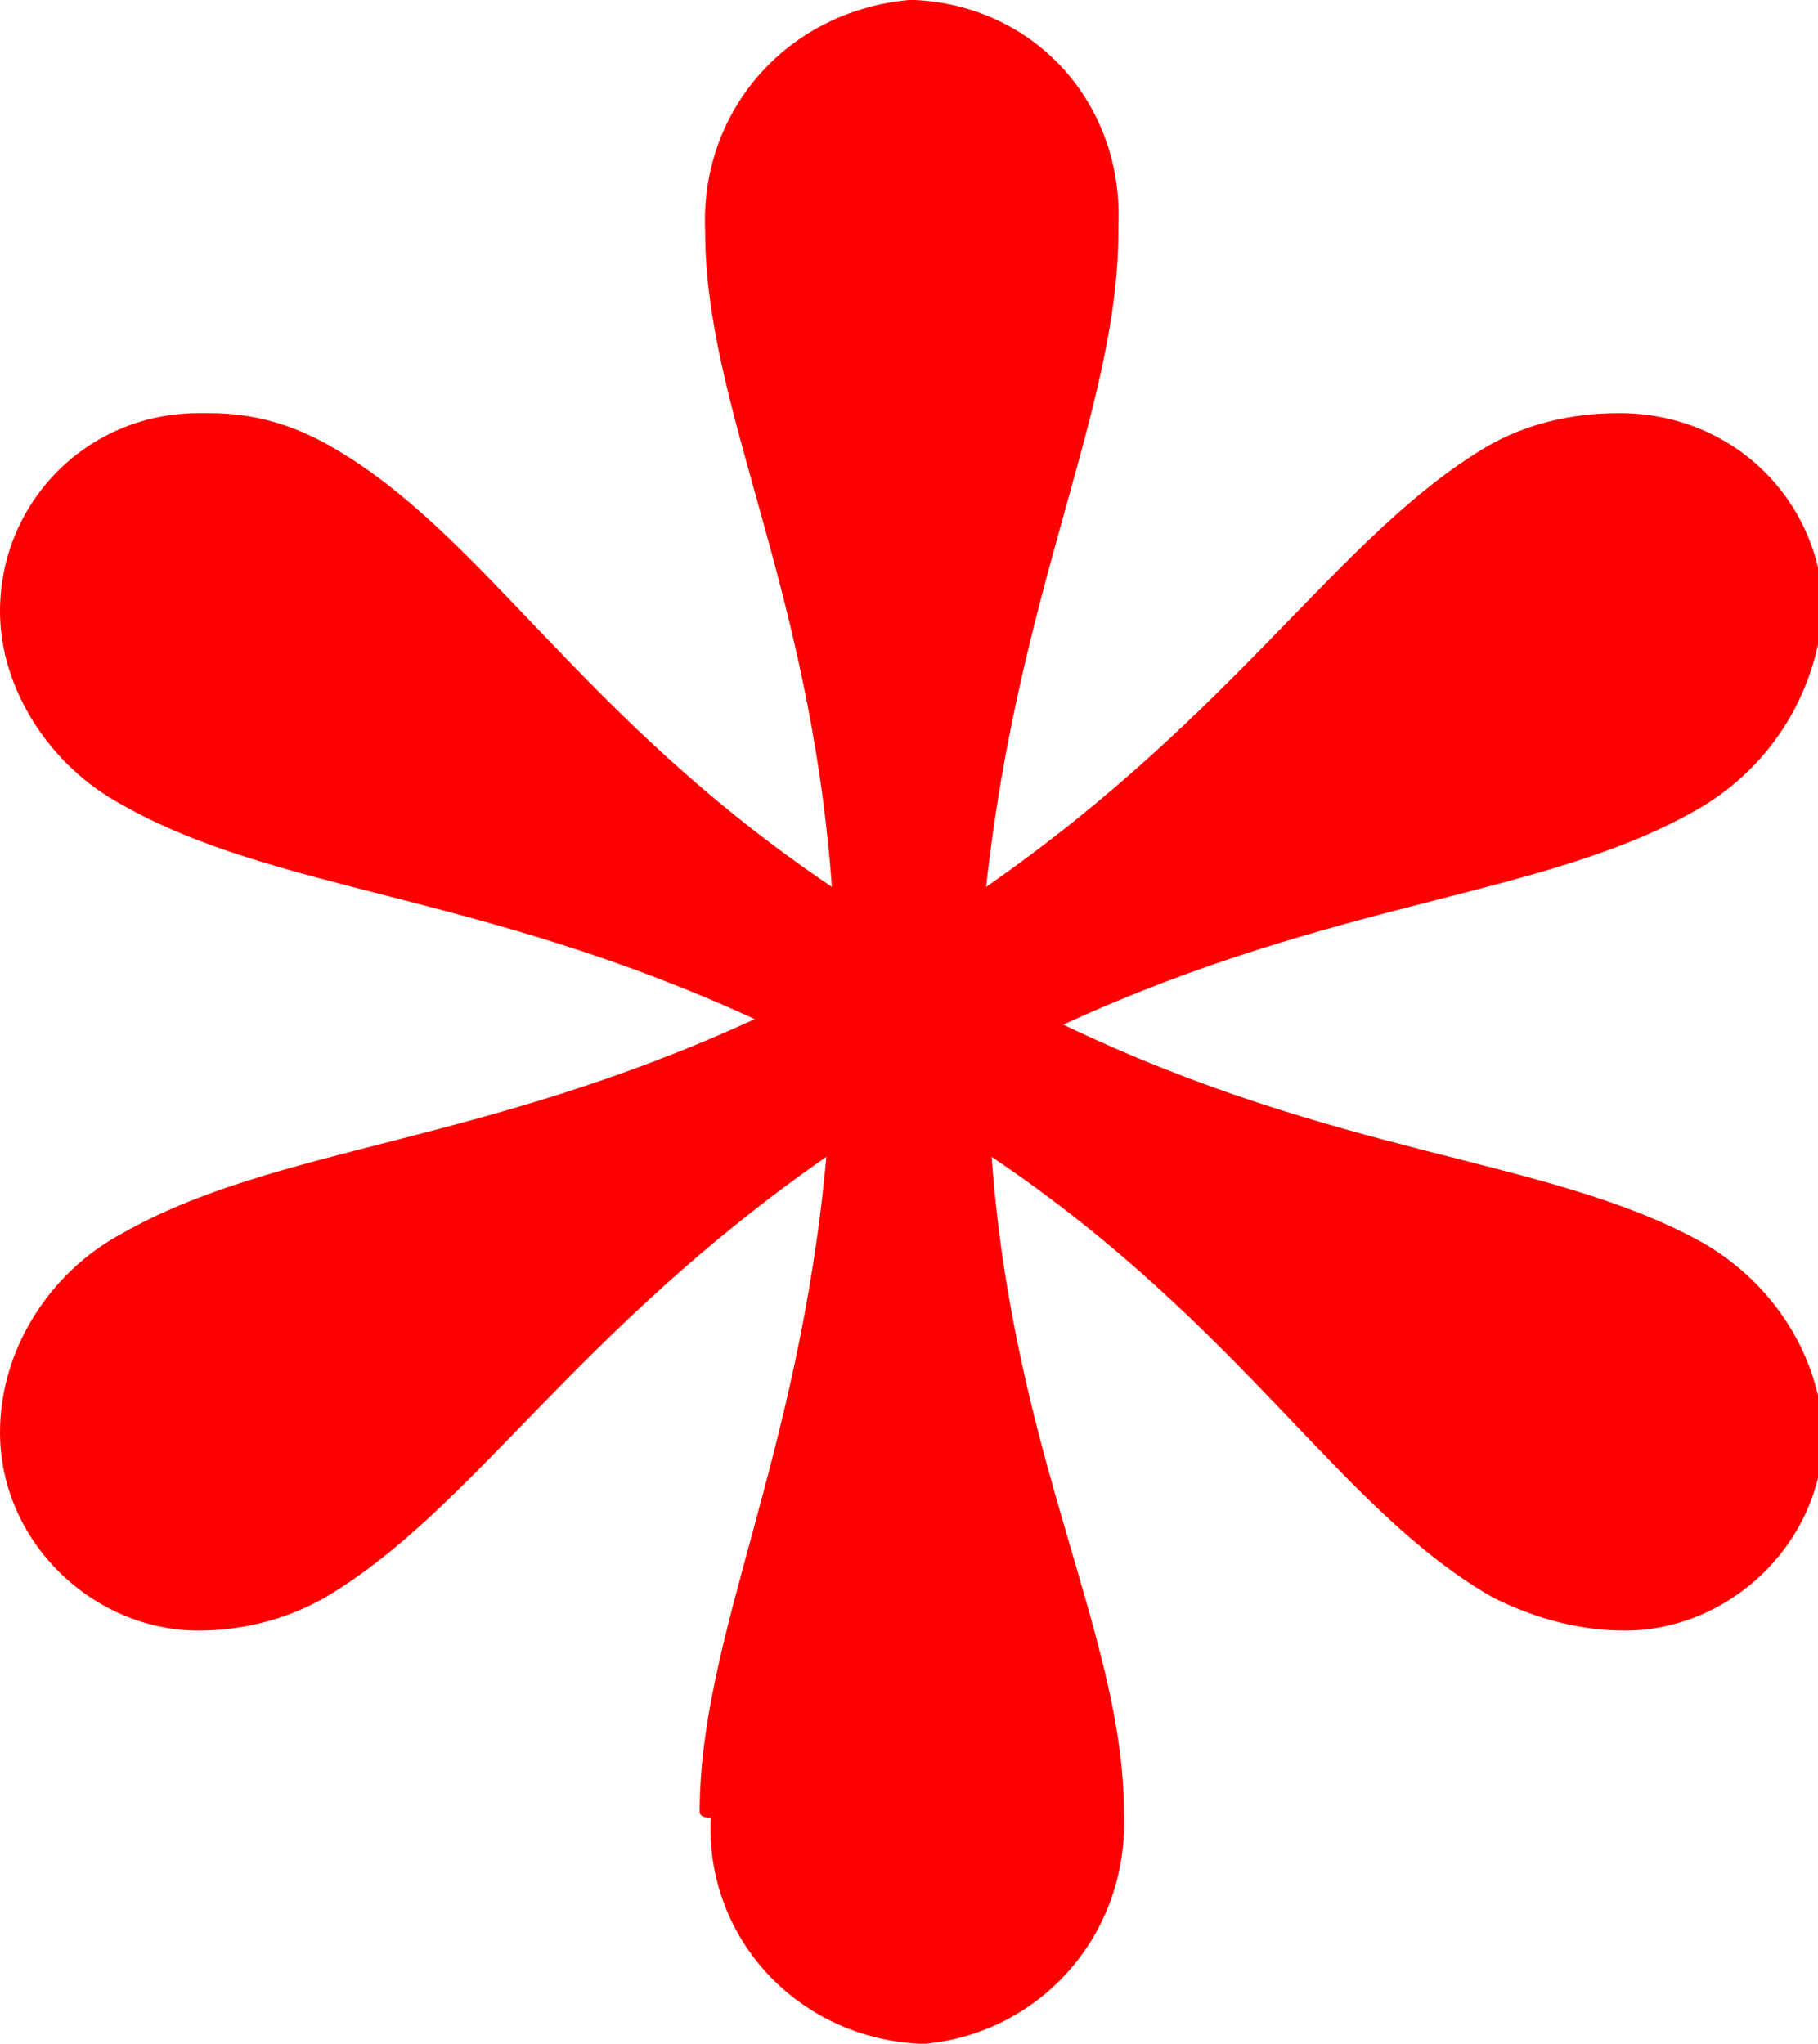 <?xml version="1.0" encoding="utf-8"?>
<!-- Generator: Adobe Illustrator 22.1.0, SVG Export Plug-In . SVG Version: 6.00 Build 0)  -->
<svg version="1.1" id="Layer_1" xmlns="http://www.w3.org/2000/svg" xmlns:xlink="http://www.w3.org/1999/xlink" x="0px" y="0px"
	 viewBox="0 0 33 37.1" style="enable-background:new 0 0 33 37.1;" xml:space="preserve">
<style type="text/css">
	.st0{fill:#FF0000;}
</style>
<title>Asset 7</title>
<g id="Layer_2_1_">
	<g id="Layer_1-2">
		<path class="st0" d="M12.7,32.9c0-3.2,1.8-6.4,2.3-11.9c-4.6,3.2-6.4,6.4-9.1,8c-0.7,0.4-1.5,0.6-2.3,0.6C1.7,29.6,0,28,0,26
			c0-1.5,0.9-2.9,2.2-3.6c2.8-1.6,6.5-1.6,11.5-3.9c-5-2.3-8.7-2.3-11.5-3.9C0.9,13.9,0,12.5,0,11.1c0-2,1.6-3.6,3.6-3.6
			c0.1,0,0.1,0,0.2,0c0.8,0,1.5,0.2,2.2,0.6c2.8,1.6,4.5,4.9,9.1,8c-0.4-5.5-2.3-8.7-2.3-11.9c-0.1-2.2,1.5-4,3.7-4.2
			c0,0,0.1,0,0.1,0c2.2,0.1,3.8,1.9,3.7,4.1c0,0,0,0.1,0,0.1c0,3.2-1.8,6.4-2.4,11.9c4.6-3.2,6.4-6.4,9.1-8c0.7-0.4,1.5-0.6,2.4-0.6
			c2,0,3.6,1.5,3.7,3.5c0,0,0,0,0,0c-0.1,1.5-0.9,2.9-2.3,3.7c-2.8,1.6-6.5,1.6-11.5,3.9c5,2.4,8.7,2.4,11.5,3.9
			c1.3,0.7,2.2,2,2.3,3.5c0,2-1.7,3.6-3.6,3.6c-0.8,0-1.6-0.2-2.4-0.6c-2.8-1.6-4.5-4.9-9.1-8c0.4,5.5,2.4,8.7,2.4,11.9
			c0.1,2.2-1.5,4-3.6,4.2c0,0-0.1,0-0.1,0c-2.2-0.1-3.9-1.9-3.8-4.1C12.7,33,12.7,32.9,12.7,32.9z"/>
	</g>
</g>
</svg>
